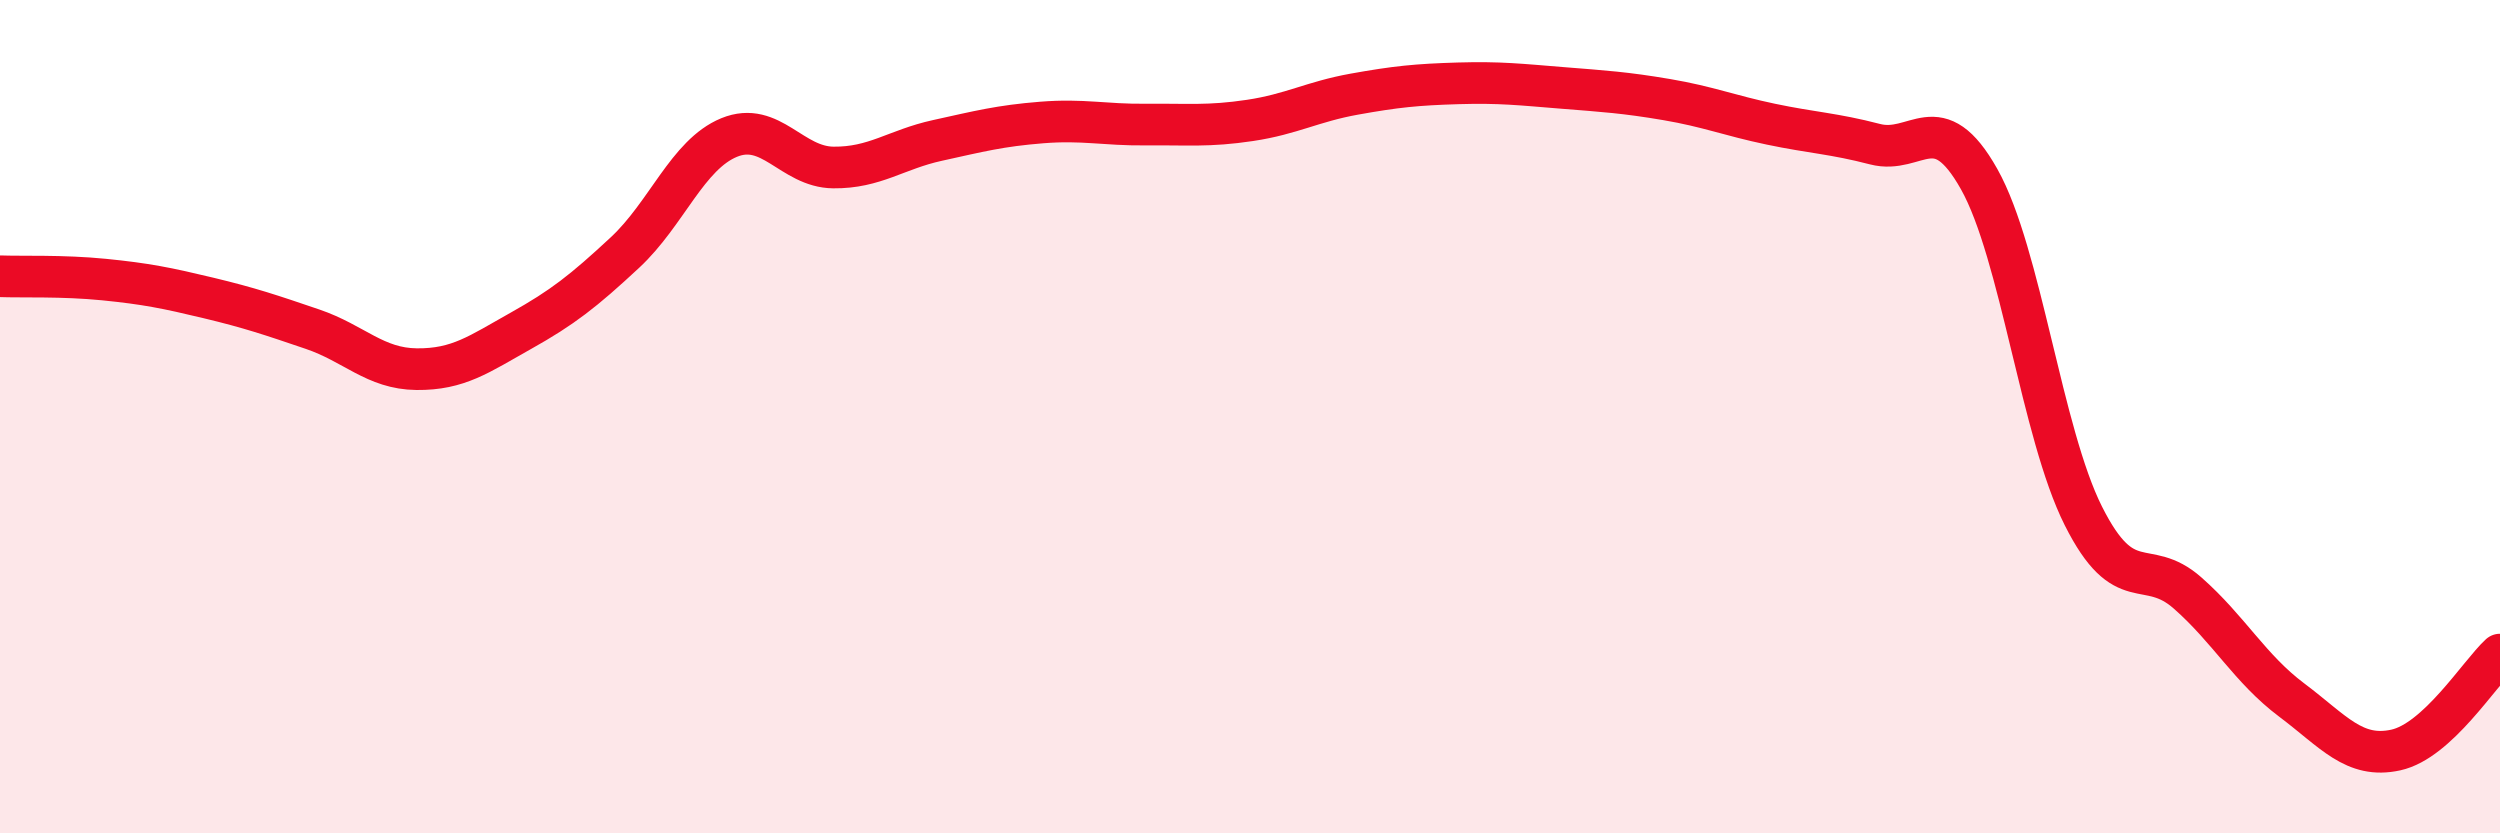 
    <svg width="60" height="20" viewBox="0 0 60 20" xmlns="http://www.w3.org/2000/svg">
      <path
        d="M 0,6.63 C 0.5,6.65 1.5,6.61 2.5,6.71 C 3.5,6.81 4,6.91 5,7.15 C 6,7.39 6.5,7.56 7.5,7.9 C 8.5,8.24 9,8.85 10,8.86 C 11,8.87 11.5,8.5 12.5,7.94 C 13.5,7.38 14,6.99 15,6.06 C 16,5.13 16.5,3.71 17.5,3.3 C 18.5,2.89 19,4.01 20,4.02 C 21,4.03 21.5,3.59 22.5,3.37 C 23.5,3.15 24,3.02 25,2.94 C 26,2.86 26.5,3 27.5,2.99 C 28.5,2.98 29,3.04 30,2.89 C 31,2.74 31.5,2.44 32.5,2.26 C 33.5,2.08 34,2.03 35,2 C 36,1.97 36.5,2.03 37.5,2.11 C 38.5,2.19 39,2.22 40,2.39 C 41,2.56 41.5,2.77 42.5,2.98 C 43.5,3.19 44,3.2 45,3.46 C 46,3.72 46.5,2.52 47.5,4.3 C 48.5,6.08 49,10.39 50,12.38 C 51,14.37 51.5,13.35 52.5,14.23 C 53.5,15.11 54,16.05 55,16.8 C 56,17.55 56.5,18.22 57.5,18 C 58.5,17.78 59.5,16.17 60,15.71L60 20L0 20Z"
        fill="#EB0A25"
        opacity="0.1"
        stroke-linecap="round"
        stroke-linejoin="round"
      />
      <path
        d="M 0,6.63 C 0.5,6.65 1.5,6.61 2.5,6.71 C 3.5,6.81 4,6.91 5,7.15 C 6,7.39 6.5,7.56 7.5,7.9 C 8.5,8.24 9,8.85 10,8.86 C 11,8.87 11.5,8.5 12.5,7.94 C 13.5,7.38 14,6.99 15,6.06 C 16,5.13 16.5,3.71 17.5,3.3 C 18.5,2.89 19,4.01 20,4.02 C 21,4.03 21.5,3.59 22.5,3.37 C 23.5,3.15 24,3.02 25,2.94 C 26,2.86 26.5,3 27.5,2.99 C 28.5,2.98 29,3.04 30,2.89 C 31,2.74 31.5,2.44 32.5,2.26 C 33.5,2.08 34,2.03 35,2 C 36,1.97 36.5,2.03 37.5,2.11 C 38.5,2.19 39,2.22 40,2.39 C 41,2.56 41.5,2.77 42.5,2.98 C 43.5,3.19 44,3.2 45,3.46 C 46,3.72 46.5,2.52 47.5,4.3 C 48.5,6.08 49,10.39 50,12.38 C 51,14.37 51.5,13.35 52.5,14.23 C 53.5,15.11 54,16.05 55,16.8 C 56,17.55 56.5,18.22 57.5,18 C 58.5,17.78 59.5,16.17 60,15.71"
        stroke="#EB0A25"
        stroke-width="1"
        fill="none"
        stroke-linecap="round"
        stroke-linejoin="round"
      />
    </svg>
  
